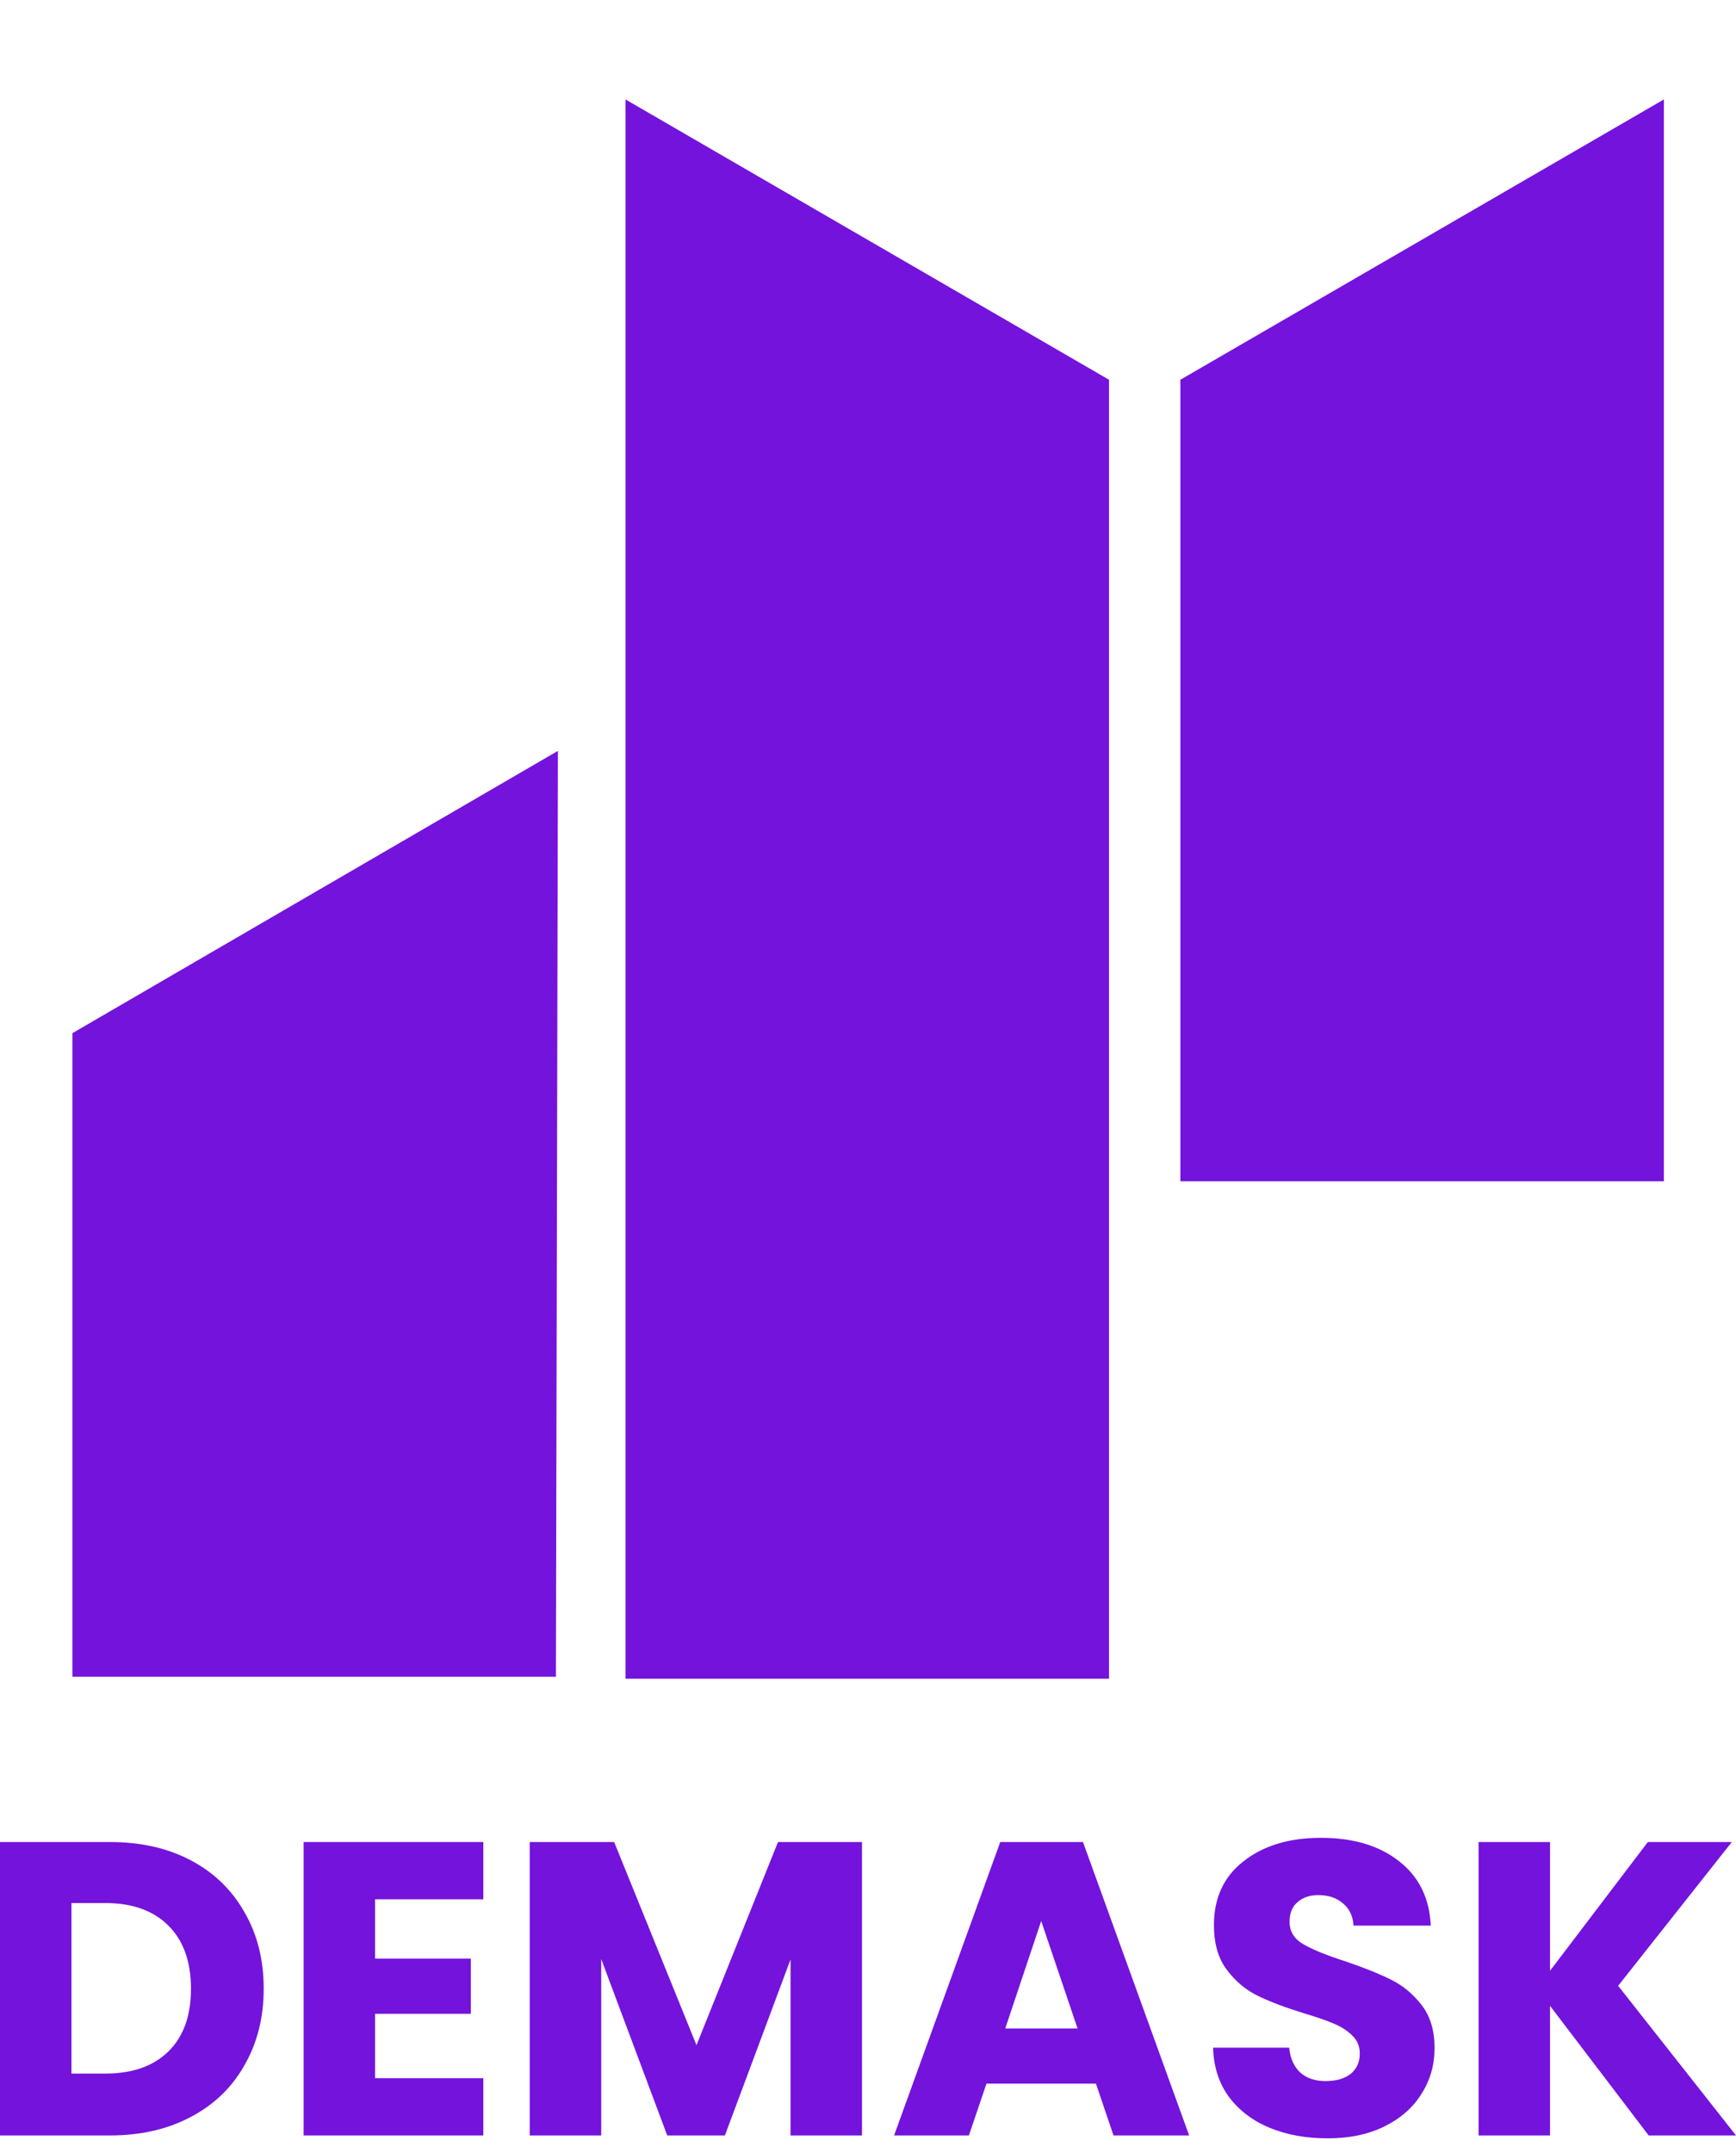 <svg width="100" height="124" viewBox="0 0 100 124" fill="none" xmlns="http://www.w3.org/2000/svg">
<path d="M95.846 68.033H67.993V21.872L95.846 5.727V68.033Z" fill="#7413DC"/>
<path d="M36.031 96.685H63.884V21.872L36.031 5.727V96.685Z" fill="#7413DC"/>
<path d="M32.023 96.57H4.171V59.505L32.138 43.246C32.1 61.022 32.062 78.797 32.023 96.57Z" fill="#7413DC"/>
<path d="M94.969 122.989L89.288 115.526V122.989H85.171V106.09H89.288V113.504L94.921 106.09H99.759L93.211 114.371L100 122.989H94.969Z" fill="#7413DC"/>
<path d="M76.474 123.156C75.239 123.156 74.131 122.955 73.152 122.554C72.173 122.153 71.387 121.559 70.793 120.773C70.215 119.986 69.91 119.039 69.878 117.932H74.26C74.324 118.558 74.54 119.039 74.91 119.376C75.279 119.697 75.76 119.858 76.354 119.858C76.964 119.858 77.445 119.722 77.798 119.449C78.151 119.16 78.328 118.767 78.328 118.269C78.328 117.852 78.183 117.507 77.895 117.234C77.622 116.961 77.277 116.737 76.859 116.56C76.458 116.383 75.88 116.183 75.126 115.958C74.035 115.621 73.144 115.284 72.454 114.947C71.764 114.61 71.17 114.113 70.673 113.455C70.175 112.797 69.927 111.938 69.927 110.879C69.927 109.306 70.496 108.078 71.636 107.196C72.775 106.297 74.26 105.848 76.089 105.848C77.951 105.848 79.451 106.297 80.591 107.196C81.73 108.078 82.34 109.314 82.42 110.903H77.967C77.935 110.357 77.734 109.932 77.365 109.627C76.996 109.306 76.522 109.146 75.945 109.146C75.447 109.146 75.046 109.282 74.741 109.555C74.436 109.812 74.284 110.189 74.284 110.686C74.284 111.232 74.54 111.657 75.054 111.962C75.568 112.267 76.37 112.596 77.461 112.949C78.553 113.318 79.435 113.671 80.109 114.008C80.799 114.345 81.393 114.835 81.891 115.477C82.388 116.119 82.637 116.945 82.637 117.956C82.637 118.919 82.388 119.794 81.891 120.58C81.409 121.366 80.703 121.992 79.772 122.458C78.841 122.923 77.742 123.156 76.474 123.156Z" fill="#7413DC"/>
<path d="M63.13 120.004H56.824L55.812 122.989H51.503L57.618 106.09H62.384L68.499 122.989H64.142L63.13 120.004ZM62.071 116.826L59.977 110.64L57.907 116.826H62.071Z" fill="#7413DC"/>
<path d="M49.653 106.09V122.989H45.537V112.854L41.757 122.989H38.435L34.632 112.83V122.989H30.515V106.09H35.378L40.12 117.789L44.815 106.09H49.653Z" fill="#7413DC"/>
<path d="M21.606 109.388V112.806H27.119V115.984H21.606V119.691H27.841V122.989H17.49V106.09H27.841V109.388H21.606Z" fill="#7413DC"/>
<path d="M6.331 106.09C8.112 106.09 9.669 106.443 11.001 107.149C12.333 107.855 13.36 108.85 14.082 110.134C14.821 111.402 15.19 112.87 15.19 114.539C15.19 116.192 14.821 117.661 14.082 118.945C13.36 120.229 12.325 121.224 10.977 121.93C9.645 122.636 8.096 122.989 6.331 122.989H0V106.09H6.331ZM6.066 119.426C7.623 119.426 8.835 119.001 9.701 118.15C10.568 117.3 11.001 116.096 11.001 114.539C11.001 112.983 10.568 111.771 9.701 110.904C8.835 110.038 7.623 109.604 6.066 109.604H4.116V119.426H6.066Z" fill="#7413DC"/>
</svg>
